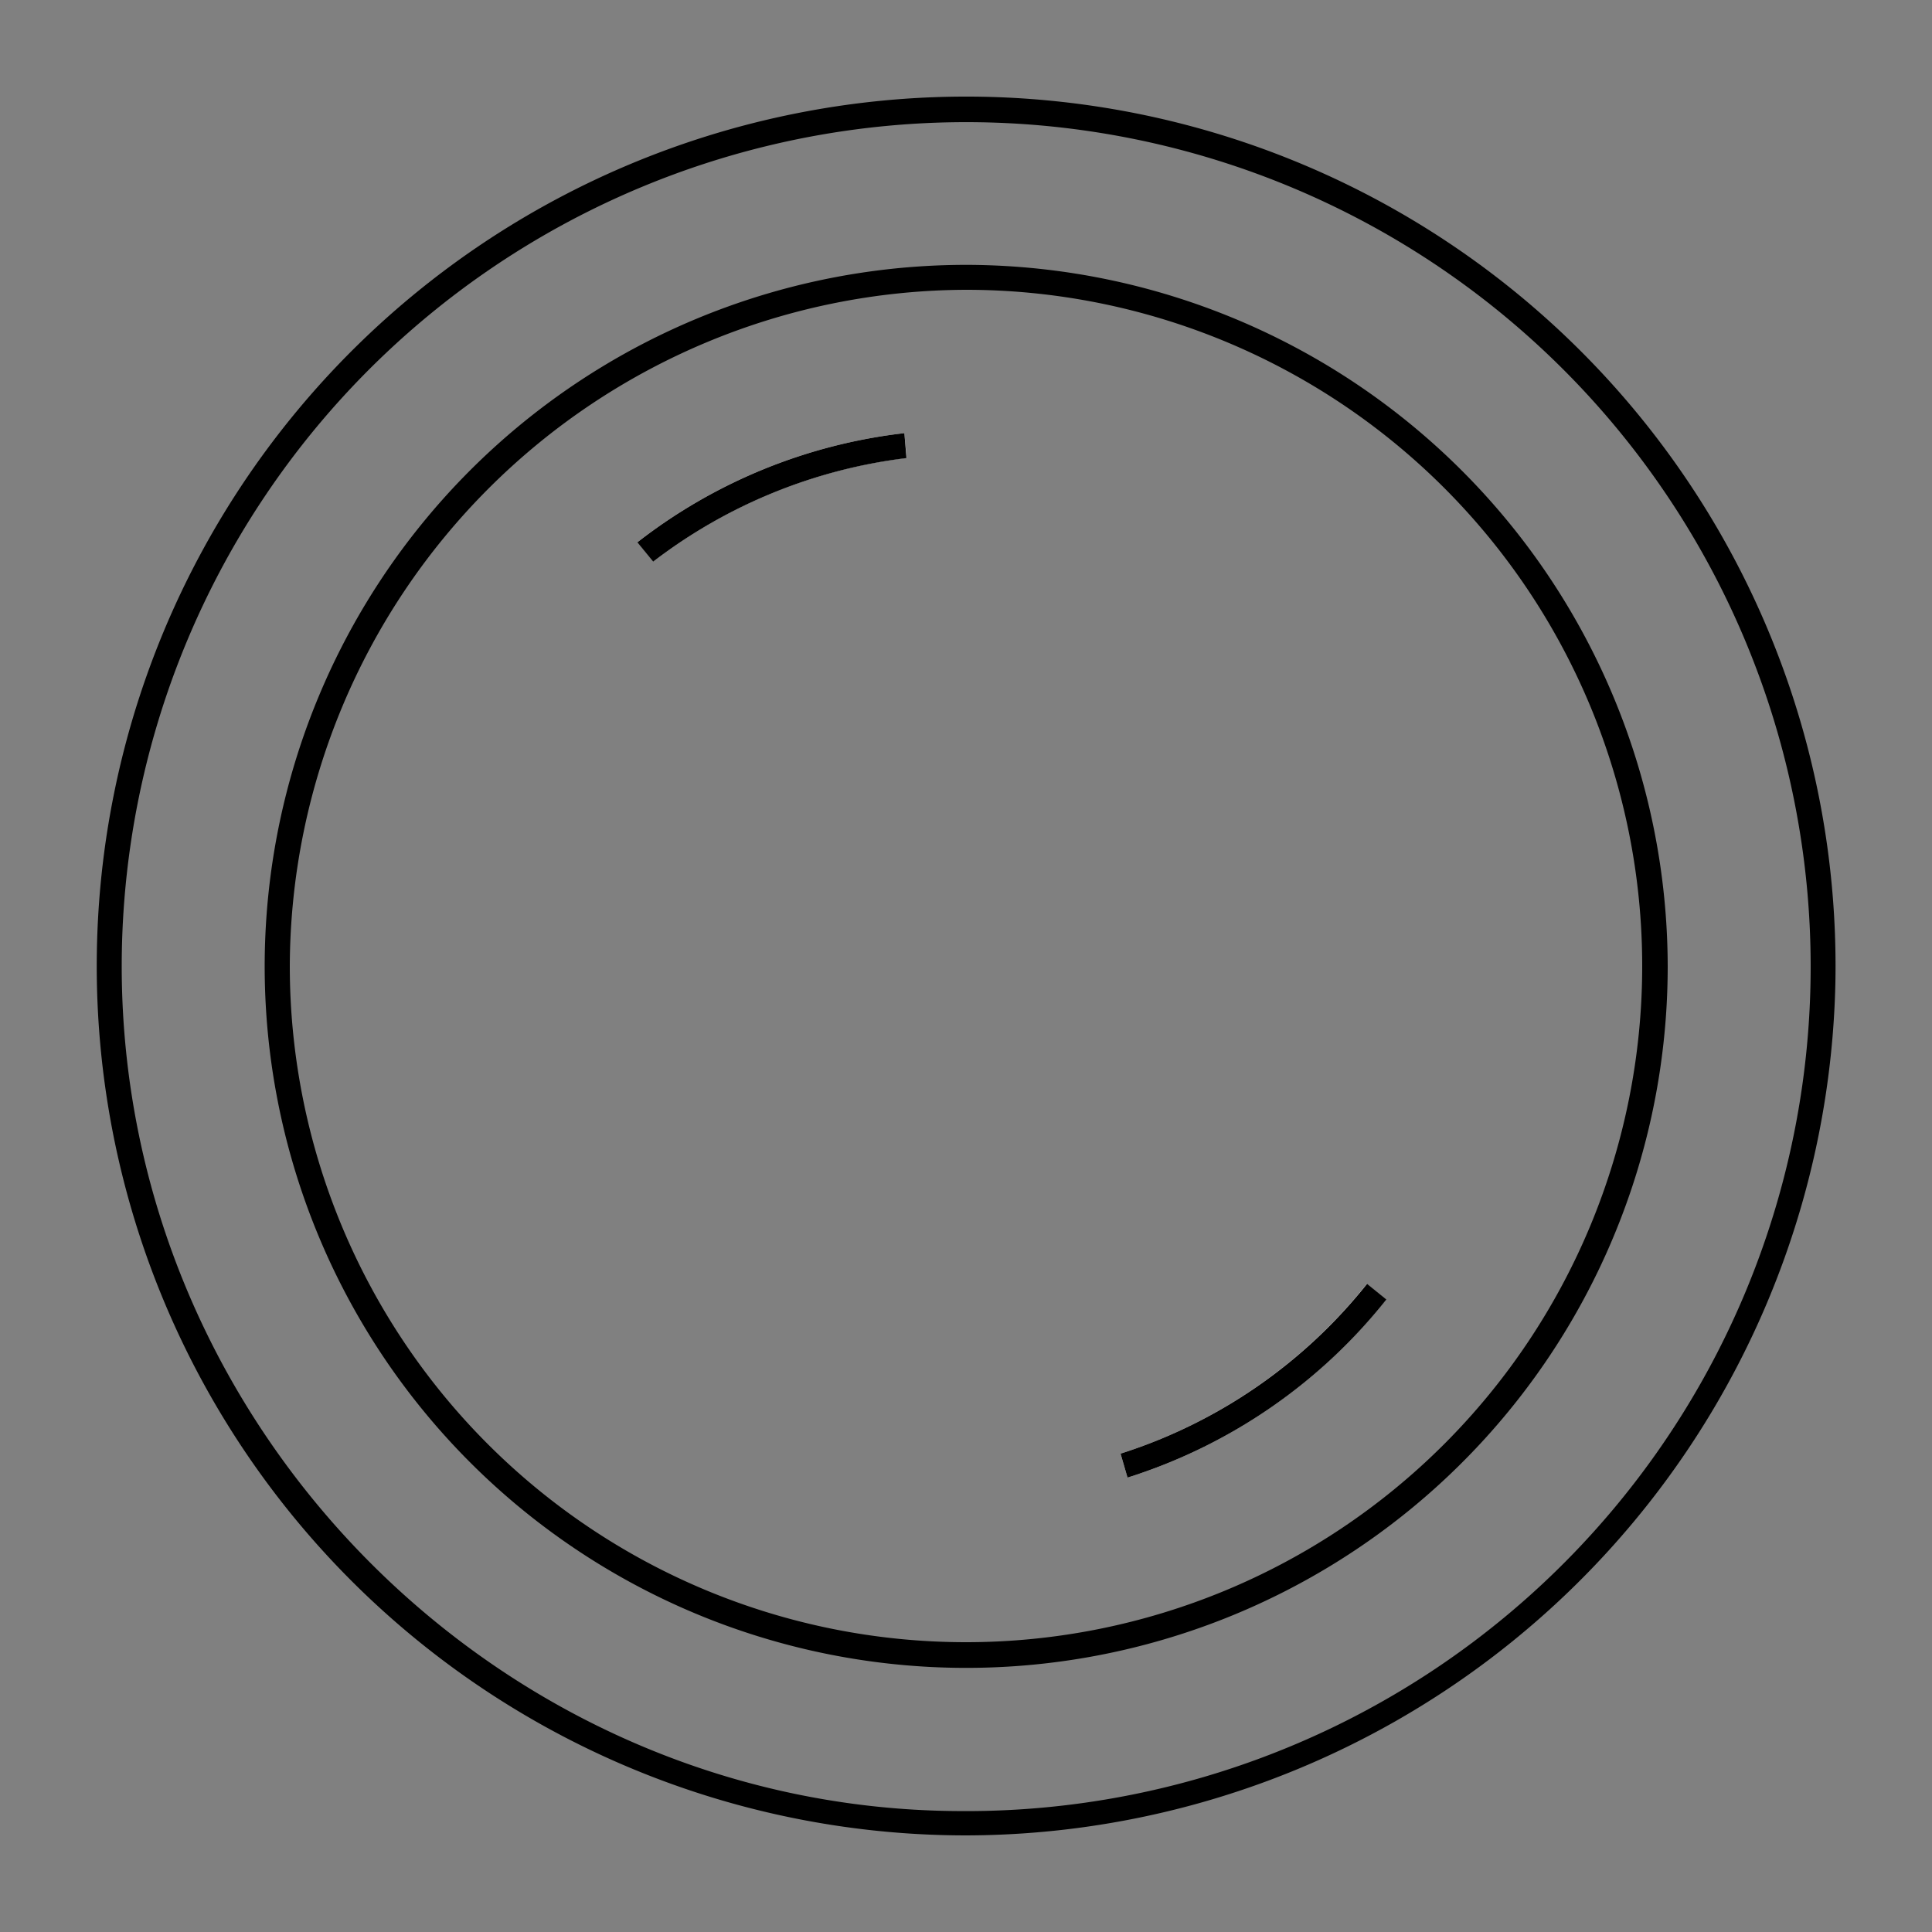 <svg id="Layer_1" data-name="Layer 1" xmlns="http://www.w3.org/2000/svg" viewBox="0 0 100 100"><rect x="0" y="0" width="100" height="100" fill="#808080" stroke="none"/><defs><style>.cls-1{fill:#fff;}</style></defs><path d="M50,95A45,45,0,1,1,95,50.82,45.1,45.1,0,0,1,50,95ZM6.3,50c0,23.89,19.58,43.58,43.23,43.74A43.71,43.71,0,1,0,6.3,50Z"/><path d="M86.32,50A36.31,36.31,0,1,1,50.23,13.71,36.37,36.37,0,0,1,86.32,50ZM15,50A35,35,0,1,0,50,15,35.12,35.12,0,0,0,15,50Z"/><path class="cls-1" d="M58.36,76.48a27.77,27.77,0,0,0,13.39-9.22l-1-.81A26.64,26.64,0,0,1,58,75.24Z"/><path class="cls-1" d="M46.81,22.42A27.61,27.61,0,0,0,33,28.06l.82,1a26.87,26.87,0,0,1,13.11-5.36Z"/><path d="M58.36,76.48,58,75.24a26.64,26.64,0,0,0,12.76-8.79l1,.81A27.77,27.77,0,0,1,58.36,76.48Z"/><path d="M46.81,22.42l.11,1.29a26.87,26.87,0,0,0-13.11,5.36l-.82-1A27.61,27.61,0,0,1,46.81,22.42Z"/></svg>